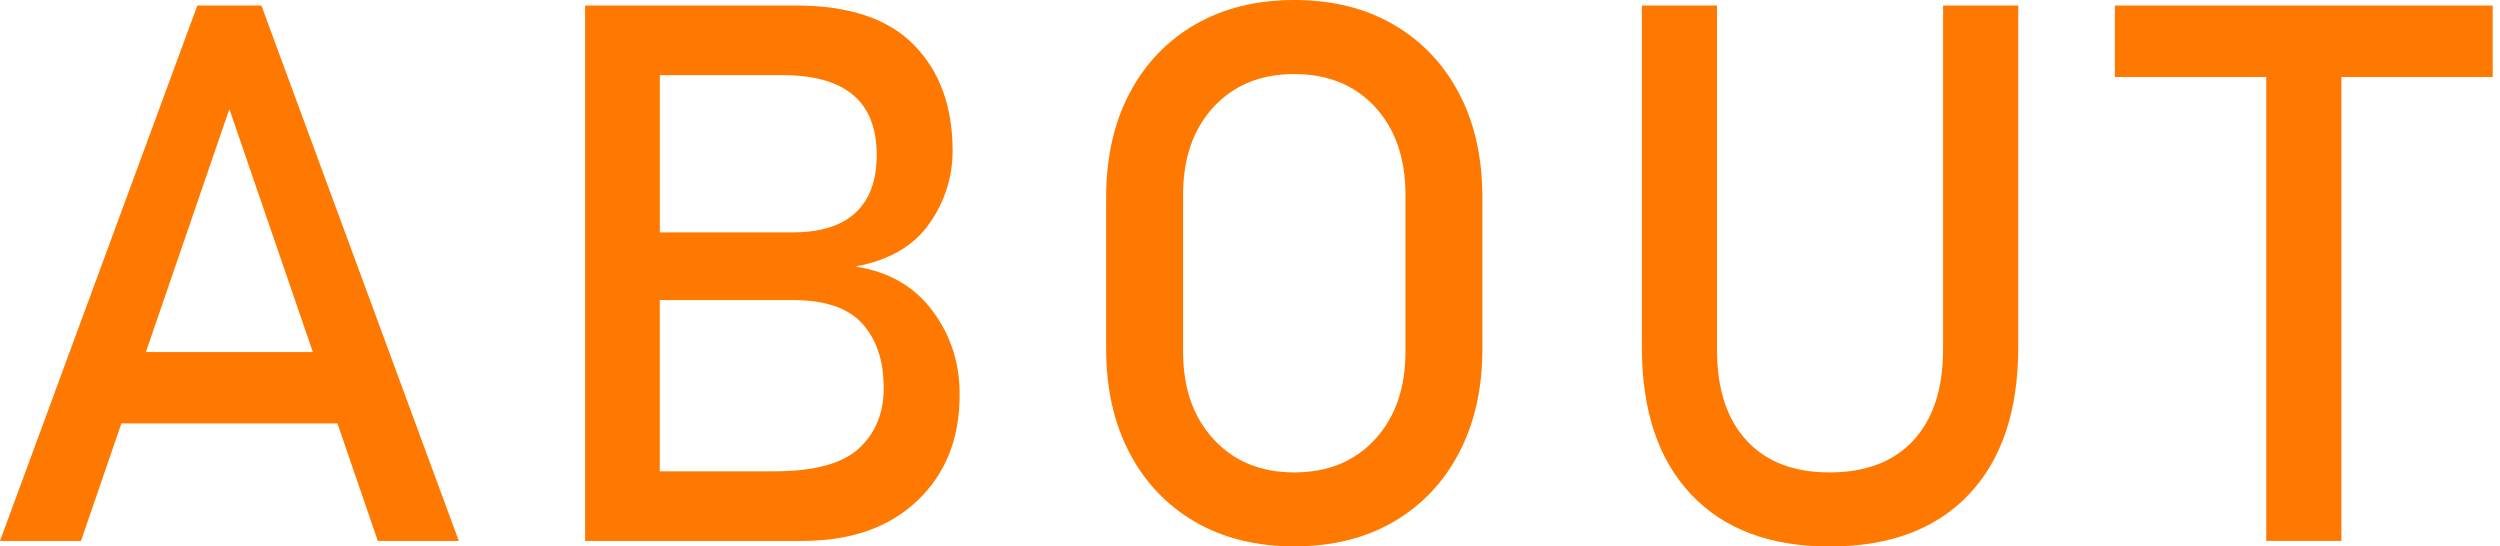 <?xml version="1.0" encoding="UTF-8"?>
<svg id="PC" xmlns="http://www.w3.org/2000/svg" viewBox="0 0 366 80">
  <defs>
    <style>
      .cls-1 {
        fill: #ff7900;
      }
    </style>
  </defs>
  <path class="cls-1" d="M28.89.81L0,79.19h11.86l5.91-17.2h31.63l5.91,17.2h11.86L38.27.81h-9.38ZM21.36,51.54l12.22-35.58,12.22,35.58h-24.45Z"/>
  <path class="cls-1" d="M125.17,39.03c4.92-.9,8.54-2.97,10.84-6.23,2.3-3.25,3.45-6.84,3.45-10.75,0-6.47-1.89-11.63-5.66-15.47-3.77-3.85-9.52-5.77-17.25-5.77h-30.89v78.38h31.81c7.08,0,12.69-1.96,16.82-5.88,4.13-3.92,6.2-9.07,6.2-15.47v-.16c0-4.6-1.34-8.68-4.02-12.24-2.68-3.56-6.44-5.7-11.29-6.42ZM114.55,11c4.6,0,8.05.97,10.35,2.91,2.3,1.94,3.45,4.87,3.45,8.79,0,3.7-1.03,6.51-3.1,8.44-2.07,1.92-5.13,2.88-9.19,2.88h-19.46V11h17.95ZM129.37,56.87c0,3.63-1.21,6.56-3.64,8.79-2.43,2.23-6.55,3.34-12.37,3.34h-16.77v-25.07h19.46c4.74,0,8.15,1.16,10.22,3.48,2.07,2.32,3.1,5.42,3.1,9.3v.16Z"/>
  <path class="cls-1" d="M203.98,3.58c-4.13-2.39-8.97-3.58-14.5-3.58s-10.37,1.2-14.5,3.58c-4.13,2.39-7.34,5.75-9.62,10.08-2.28,4.33-3.42,9.41-3.42,15.23v22.21c0,5.79,1.14,10.85,3.42,15.2,2.28,4.35,5.49,7.72,9.62,10.11,4.13,2.39,8.97,3.58,14.5,3.58s10.37-1.19,14.5-3.58c4.13-2.39,7.34-5.76,9.62-10.11,2.28-4.35,3.42-9.42,3.42-15.2v-22.21c0-5.82-1.14-10.9-3.42-15.23-2.28-4.33-5.49-7.69-9.62-10.08ZM205.76,51.48c0,5.32-1.48,9.6-4.45,12.83s-6.91,4.85-11.83,4.85-8.82-1.62-11.81-4.85c-2.98-3.23-4.47-7.51-4.47-12.83v-22.96c0-5.35,1.49-9.64,4.47-12.86,2.98-3.22,6.92-4.82,11.81-4.82s8.87,1.61,11.83,4.82c2.96,3.22,4.45,7.5,4.45,12.86v22.96Z"/>
  <path class="cls-1" d="M284.46,51.21c0,5.71-1.45,10.13-4.34,13.26-2.89,3.13-6.98,4.69-12.26,4.69s-9.31-1.56-12.18-4.69c-2.88-3.13-4.31-7.55-4.31-13.26V.81h-11v50.03c0,9.27,2.4,16.45,7.2,21.54,4.8,5.09,11.56,7.63,20.3,7.63s15.56-2.54,20.38-7.63c4.82-5.09,7.22-12.26,7.22-21.54V.81h-11v50.4Z"/>
  <polygon class="cls-1" points="364.93 .81 309.62 .81 309.62 11.27 331.78 11.27 331.78 79.19 342.78 79.19 342.78 11.27 364.93 11.27 364.93 .81"/>
</svg>